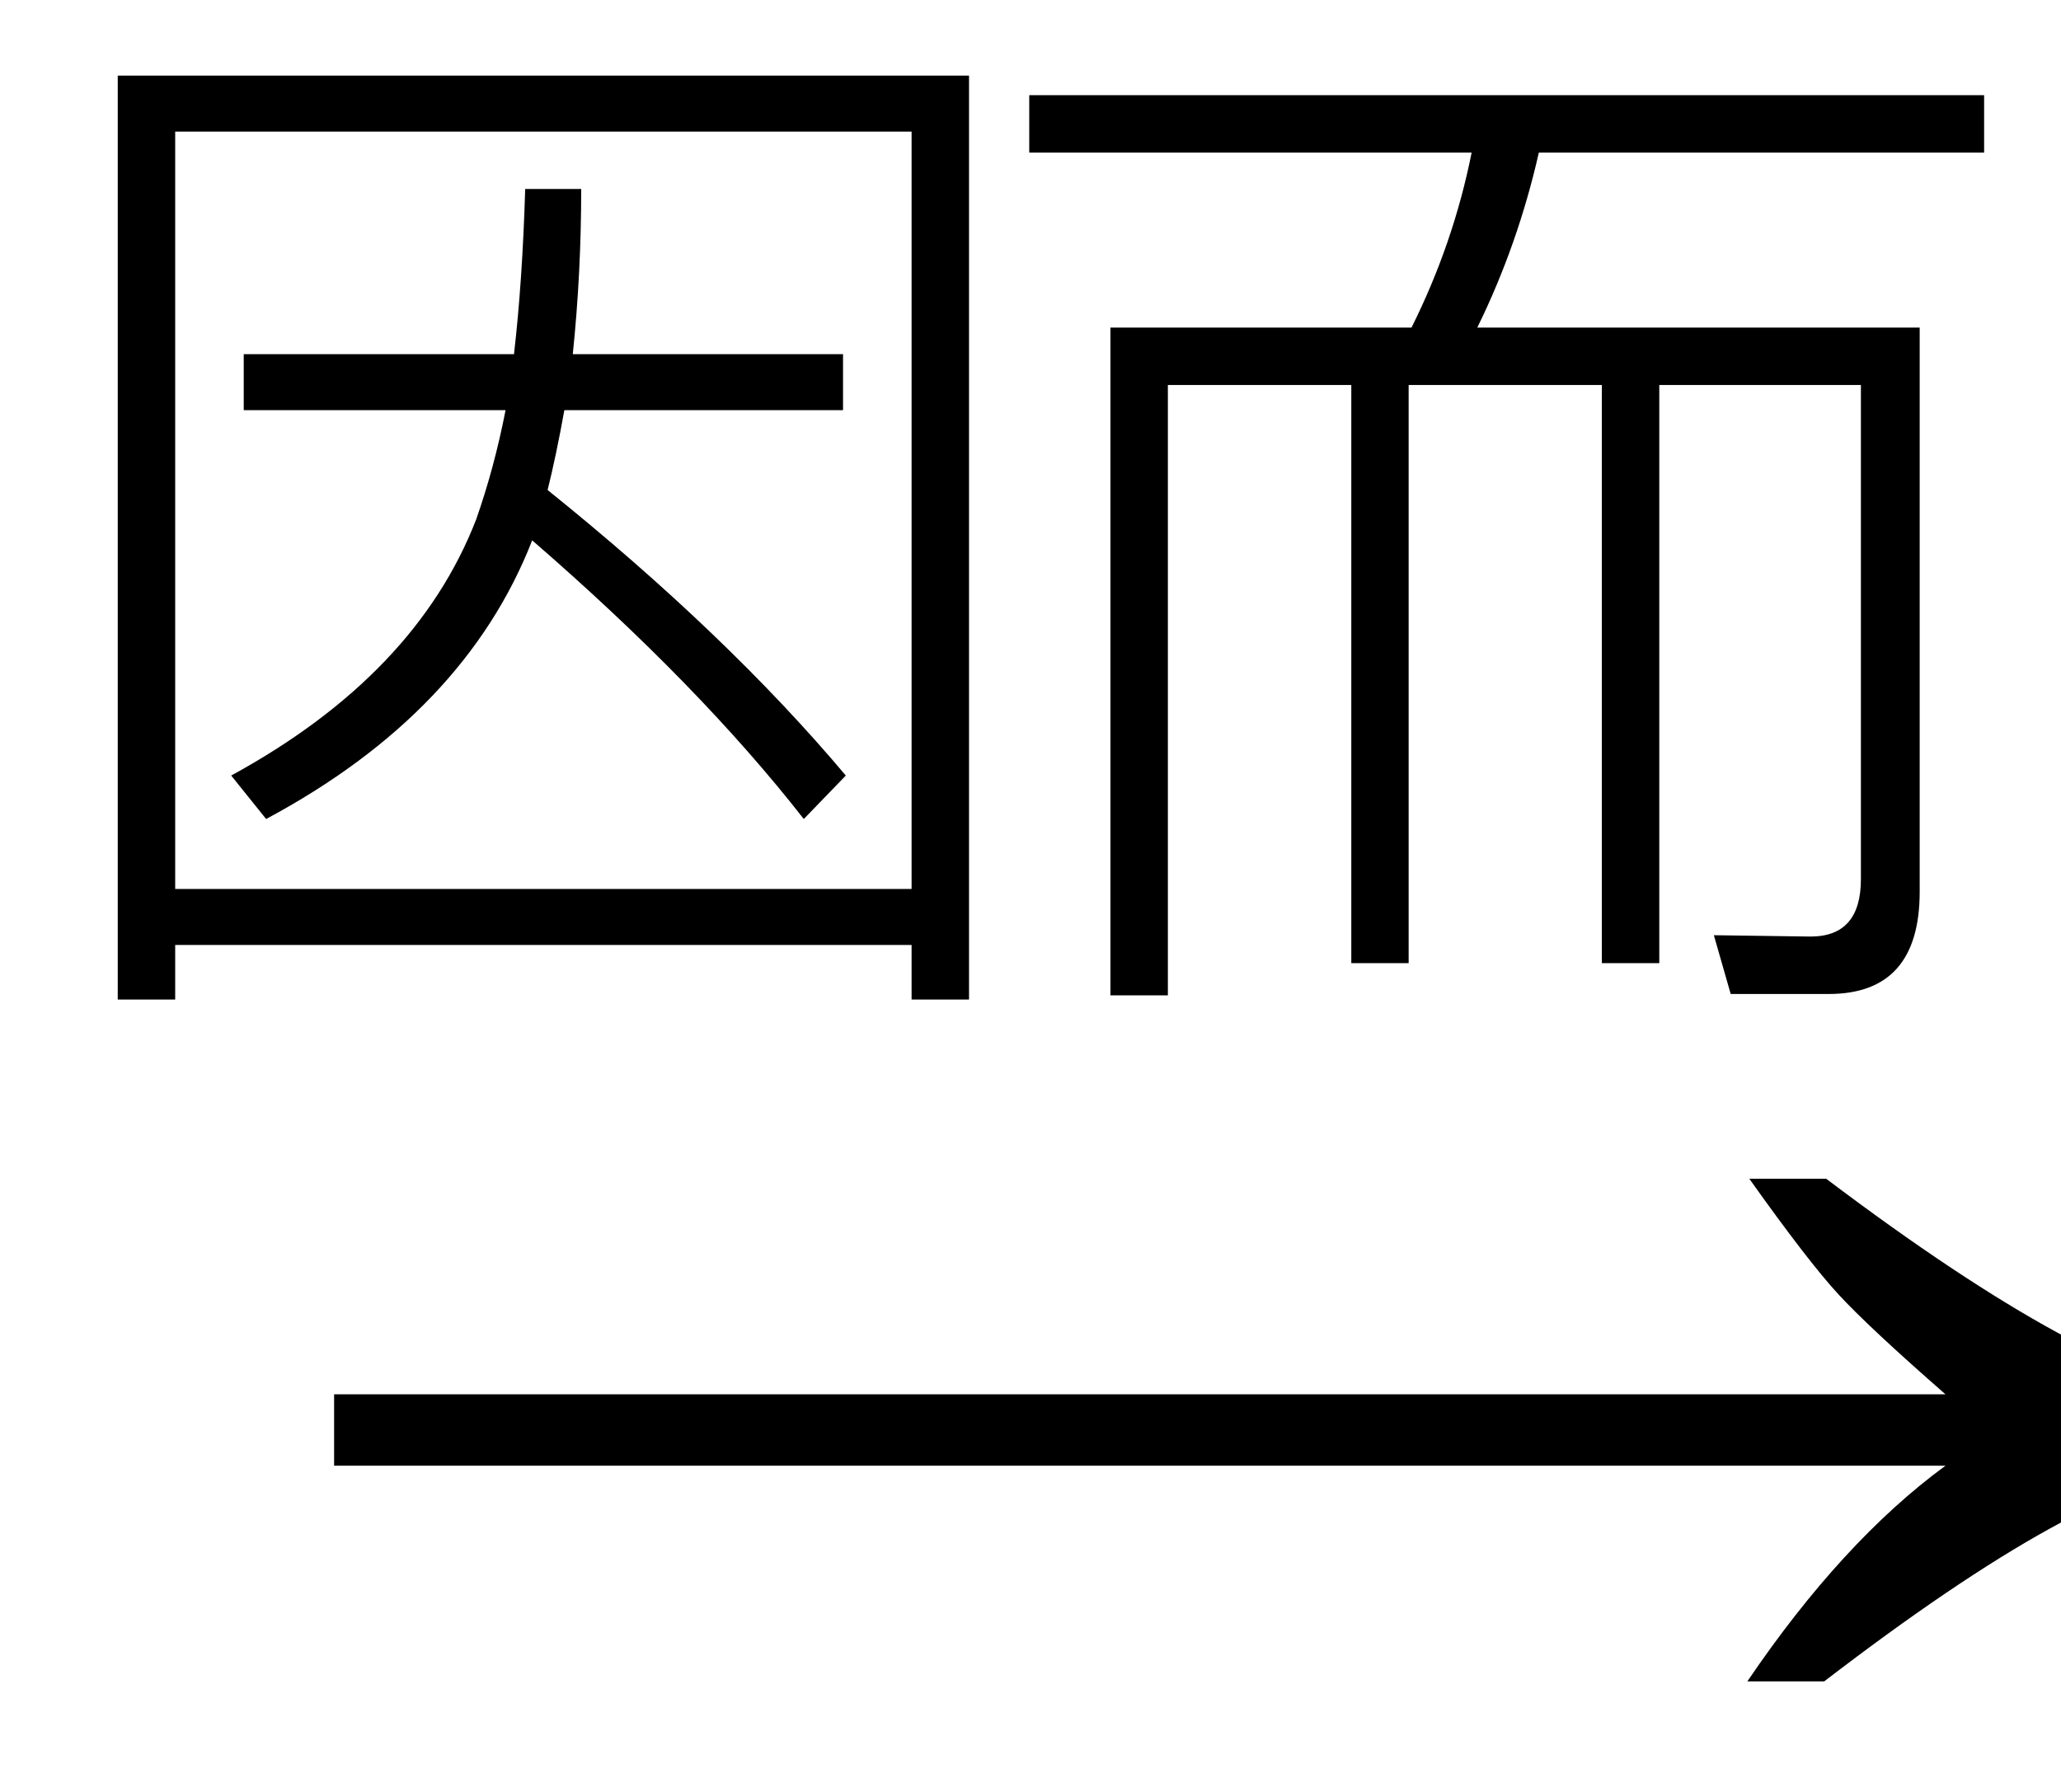 <svg xmlns="http://www.w3.org/2000/svg" xmlns:xlink="http://www.w3.org/1999/xlink" stroke-dasharray="none" shape-rendering="auto" font-family="'Dialog'" width="23" text-rendering="auto" fill-opacity="1" contentScriptType="text/ecmascript" color-interpolation="auto" color-rendering="auto" preserveAspectRatio="xMidYMid meet" font-size="12" fill="black" stroke="black" image-rendering="auto" stroke-miterlimit="10" zoomAndPan="magnify" version="1.0" stroke-linecap="square" stroke-linejoin="miter" contentStyleType="text/css" font-style="normal" height="20" stroke-width="1" stroke-dashoffset="0" font-weight="normal" stroke-opacity="1"><defs id="genericDefs"/><g><g text-rendering="optimizeLegibility" transform="translate(2.826,20) matrix(1.444,0,0,1,0,0)" color-rendering="optimizeQuality" color-interpolation="linearRGB" image-rendering="optimizeQuality"><path d="M12.156 -6.844 Q13.188 -5.719 13.945 -5.125 Q14.703 -4.531 15.375 -4.25 L15.375 -3.891 Q14.609 -3.516 13.883 -2.938 Q13.156 -2.359 12.141 -1.234 L11.547 -1.234 Q12.281 -2.797 13.078 -3.641 L0.625 -3.641 L0.625 -4.438 L13.078 -4.438 Q12.484 -5.188 12.25 -5.555 Q12.016 -5.922 11.562 -6.844 L12.156 -6.844 Z" stroke="none"/></g><g text-rendering="optimizeLegibility" transform="translate(0.064,10)" color-rendering="optimizeQuality" color-interpolation="linearRGB" image-rendering="optimizeQuality"><path d="M2.656 -6.047 L5.672 -6.047 Q5.766 -6.859 5.797 -7.891 L6.422 -7.891 Q6.422 -6.953 6.328 -6.047 L9.344 -6.047 L9.344 -5.422 L6.234 -5.422 Q6.141 -4.906 6.047 -4.531 Q8.047 -2.922 9.375 -1.344 L8.906 -0.859 Q7.734 -2.359 5.875 -3.969 Q5.125 -2.047 2.906 -0.859 L2.516 -1.344 Q4.578 -2.469 5.25 -4.203 Q5.453 -4.781 5.578 -5.422 L2.656 -5.422 L2.656 -6.047 ZM10.75 -9.156 L10.75 1.156 L10.109 1.156 L10.109 0.547 L1.891 0.547 L1.891 1.156 L1.25 1.156 L1.25 -9.156 L10.75 -9.156 ZM1.891 -0.078 L10.109 -0.078 L10.109 -8.531 L1.891 -8.531 L1.891 -0.078 Z" stroke="none"/></g><g text-rendering="optimizeLegibility" transform="translate(10.814,10)" color-rendering="optimizeQuality" color-interpolation="linearRGB" image-rendering="optimizeQuality"><path d="M0.672 -8.938 L11.328 -8.938 L11.328 -8.297 L6.359 -8.297 Q6.125 -7.266 5.672 -6.344 L10.609 -6.344 L10.609 -0.047 Q10.609 1.094 9.594 1.094 L8.5 1.094 L8.312 0.438 L9.391 0.453 Q9.953 0.453 9.953 -0.188 L9.953 -5.703 L7.703 -5.703 L7.703 0.75 L7.062 0.75 L7.062 -5.703 L4.906 -5.703 L4.906 0.75 L4.266 0.75 L4.266 -5.703 L2.219 -5.703 L2.219 1.109 L1.578 1.109 L1.578 -6.344 L4.938 -6.344 Q5.406 -7.281 5.609 -8.297 L0.672 -8.297 L0.672 -8.938 Z" stroke="none"/></g></g></svg>